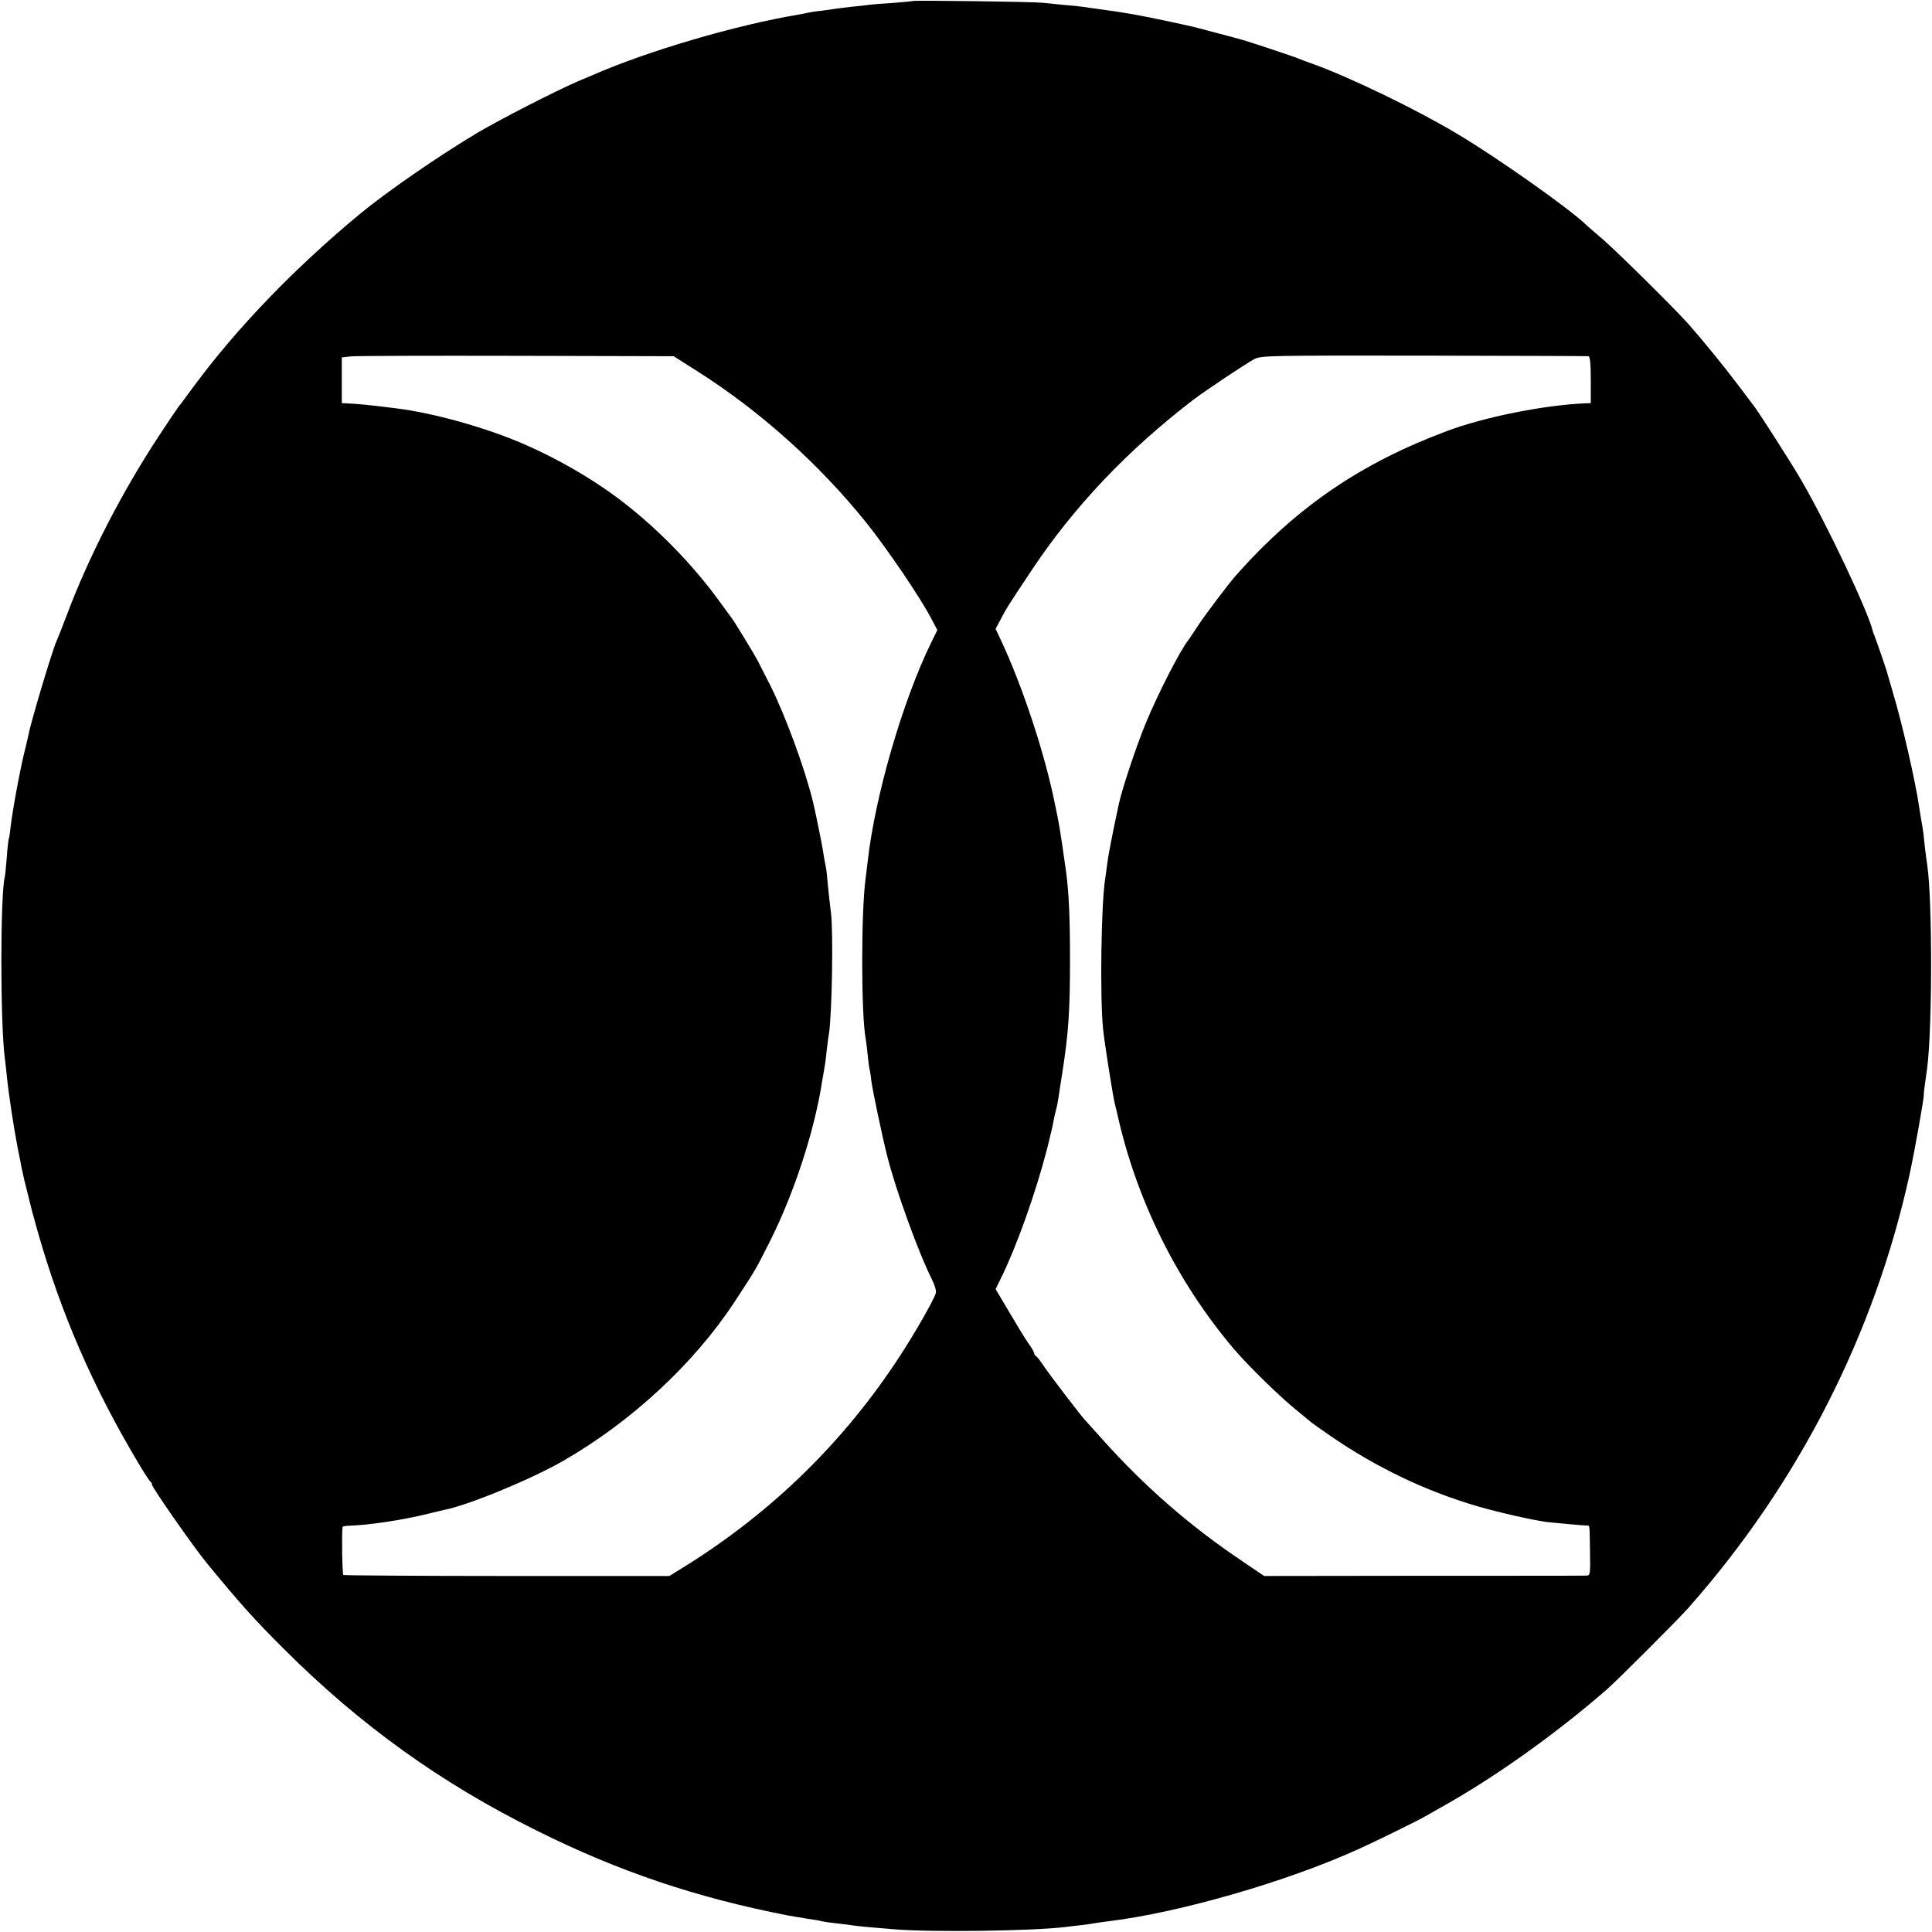 <?xml version="1.0" standalone="no"?>
<!DOCTYPE svg PUBLIC "-//W3C//DTD SVG 20010904//EN"
 "http://www.w3.org/TR/2001/REC-SVG-20010904/DTD/svg10.dtd">
<svg version="1.0" xmlns="http://www.w3.org/2000/svg"
 width="992pt" height="992pt" viewBox="0 0 992 992"
 preserveAspectRatio="xMidYMid meet">
<g transform="translate(0,992) scale(0.1,-0.1)"
fill="#000000" stroke="none">
<path d="M4688 9915 c-2 -1 -48 -6 -103 -10 -55 -3 -111 -8 -125 -10 -14 -2
-54 -7 -90 -10 -36 -4 -72 -9 -81 -10 -9 -2 -40 -6 -70 -10 -30 -3 -61 -8 -69
-10 -8 -2 -31 -7 -50 -10 -319 -53 -776 -187 -1058 -311 -21 -9 -55 -23 -76
-32 -111 -48 -395 -193 -515 -264 -202 -121 -466 -303 -606 -419 -334 -277
-628 -582 -851 -884 -40 -55 -77 -104 -82 -110 -4 -5 -47 -68 -94 -140 -189
-287 -358 -614 -472 -915 -26 -69 -51 -132 -55 -140 -18 -35 -133 -418 -144
-480 -3 -14 -10 -43 -15 -65 -25 -94 -67 -319 -78 -415 -3 -30 -8 -58 -10 -61
-1 -3 -6 -43 -9 -90 -4 -46 -8 -91 -10 -99 -24 -90 -24 -757 0 -935 2 -16 7
-57 10 -90 10 -97 35 -261 55 -365 6 -30 13 -66 16 -80 2 -14 7 -36 10 -50 3
-14 7 -32 9 -40 2 -8 11 -44 20 -80 9 -36 18 -72 20 -80 2 -8 15 -55 29 -105
120 -421 283 -796 515 -1185 31 -52 59 -96 64 -98 4 -2 7 -8 7 -14 0 -15 211
-317 281 -403 171 -208 244 -290 400 -445 389 -388 802 -685 1294 -929 423
-211 819 -344 1290 -436 17 -3 59 -10 95 -16 36 -5 72 -11 80 -14 8 -2 40 -7
70 -10 30 -3 66 -8 80 -10 30 -5 106 -12 220 -21 192 -16 703 -9 875 11 22 3
60 7 85 10 25 3 56 7 70 10 14 2 46 7 71 10 365 44 926 206 1294 375 84 38
300 144 335 165 14 8 70 40 125 71 258 148 557 363 805 579 52 45 369 362 420
420 565 639 957 1408 1136 2230 26 120 74 392 72 404 -1 3 2 29 6 56 4 28 9
64 11 80 27 206 27 859 1 1040 -8 53 -17 130 -18 145 0 8 -4 35 -8 60 -5 25
-11 65 -15 90 -18 129 -88 436 -136 595 -11 39 -24 84 -29 100 -8 29 -55 164
-67 195 -4 8 -7 17 -7 20 -25 102 -232 541 -364 769 -50 87 -227 364 -252 394
-5 6 -42 55 -81 107 -71 94 -176 223 -253 310 -72 80 -359 364 -436 431 -41
35 -77 66 -80 69 -76 78 -465 353 -675 477 -210 125 -548 288 -735 355 -30 11
-64 23 -75 28 -20 9 -257 88 -285 95 -8 3 -67 18 -130 35 -63 17 -124 33 -135
35 -11 3 -60 13 -110 24 -163 35 -226 46 -375 66 -25 3 -56 8 -70 10 -14 2
-59 7 -100 10 -41 4 -91 9 -110 11 -39 5 -657 13 -662 9z m-1111 -1899 c323
-204 629 -478 872 -781 103 -128 275 -381 330 -486 l34 -64 -32 -65 c-146
-298 -289 -790 -326 -1125 -4 -33 -9 -73 -11 -90 -23 -174 -22 -690 0 -813 2
-9 7 -48 11 -87 4 -38 8 -72 10 -75 1 -3 6 -30 9 -60 5 -44 58 -294 81 -384
44 -176 164 -506 231 -637 15 -30 22 -58 19 -69 -11 -36 -107 -204 -182 -319
-286 -440 -653 -800 -1102 -1081 l-84 -52 -833 0 c-459 0 -837 3 -841 5 -6 4
-9 215 -4 247 1 3 13 5 29 6 101 2 289 31 407 61 33 8 71 17 84 20 119 22 443
155 611 251 352 202 674 501 882 818 113 173 106 161 183 314 121 241 225 557
265 810 7 41 14 83 16 94 2 10 6 44 9 75 4 31 8 67 11 81 16 100 23 520 11
621 -6 44 -19 166 -22 204 -1 11 -4 34 -8 50 -3 17 -9 48 -12 70 -5 33 -37
191 -50 245 -41 171 -143 448 -222 605 -26 50 -53 104 -61 120 -16 31 -120
202 -134 220 -4 6 -35 47 -68 93 -145 198 -334 389 -532 535 -135 99 -299 193
-466 266 -195 85 -466 161 -662 185 -146 18 -177 21 -250 25 l-25 1 0 118 0
117 45 5 c25 3 408 4 852 3 l807 -2 118 -75z m4579 75 c8 -1 12 -38 12 -121
l0 -120 -31 -1 c-210 -9 -518 -71 -707 -142 -444 -166 -770 -389 -1080 -737
-46 -52 -170 -217 -207 -275 -18 -27 -36 -54 -40 -60 -41 -49 -159 -280 -222
-433 -46 -112 -120 -334 -136 -409 -34 -158 -55 -267 -60 -308 -3 -27 -8 -61
-10 -75 -21 -124 -28 -612 -11 -775 8 -76 49 -335 60 -382 3 -13 8 -33 11 -44
97 -445 307 -869 600 -1215 73 -86 239 -248 320 -313 38 -31 72 -59 75 -62 3
-3 48 -35 100 -71 237 -163 490 -284 756 -362 110 -32 283 -71 357 -81 37 -4
186 -18 205 -18 15 0 14 9 16 -134 2 -117 1 -123 -19 -123 -11 -1 -388 -1
-837 -1 l-817 -1 -108 73 c-270 181 -504 384 -723 629 -47 52 -87 97 -90 100
-14 13 -180 230 -210 275 -19 28 -37 52 -42 53 -4 2 -8 8 -8 14 0 5 -13 28
-30 51 -16 23 -60 95 -98 160 l-70 118 28 57 c80 163 176 431 236 662 23 92
28 113 38 168 3 12 7 30 10 40 3 9 7 35 11 57 3 22 12 81 20 130 31 199 39
313 39 575 0 213 -5 338 -20 453 -9 67 -33 230 -39 257 -2 14 -10 50 -16 80
-52 264 -167 613 -282 858 l-25 53 25 47 c30 58 39 72 156 248 220 332 496
622 835 882 59 45 269 185 312 208 34 18 71 19 870 18 459 -1 840 -2 846 -3z"/>
</g>
</svg>
